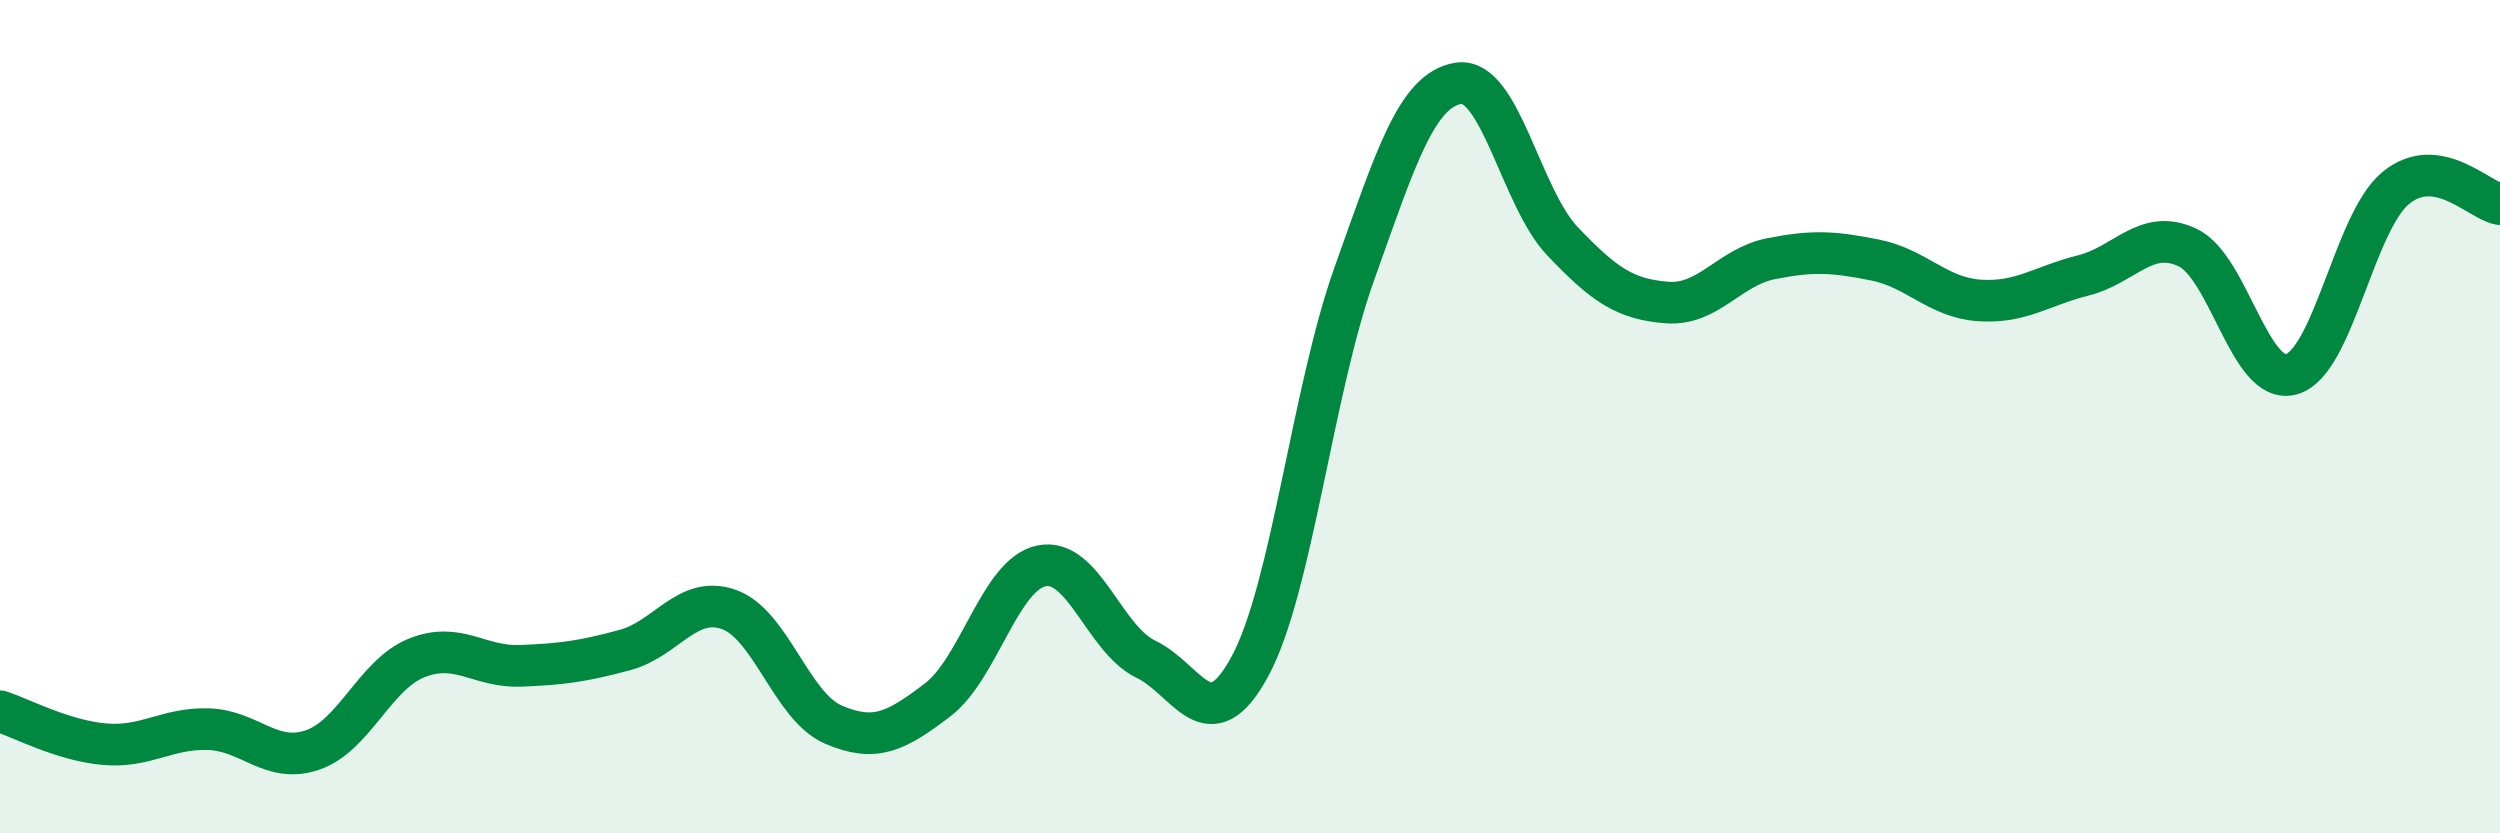 
    <svg width="60" height="20" viewBox="0 0 60 20" xmlns="http://www.w3.org/2000/svg">
      <path
        d="M 0,17.07 C 0.5,17.23 1.5,17.77 2.5,17.86 C 3.5,17.95 4,17.47 5,17.5 C 6,17.53 6.5,18.34 7.5,18 C 8.5,17.66 9,16.19 10,15.79 C 11,15.39 11.5,16.02 12.5,15.98 C 13.5,15.94 14,15.87 15,15.6 C 16,15.33 16.5,14.27 17.5,14.63 C 18.5,14.99 19,16.96 20,17.39 C 21,17.82 21.5,17.56 22.5,16.8 C 23.5,16.04 24,13.78 25,13.58 C 26,13.38 26.5,15.34 27.5,15.82 C 28.5,16.3 29,17.84 30,15.99 C 31,14.14 31.5,9.38 32.5,6.58 C 33.5,3.78 34,2.16 35,2 C 36,1.84 36.5,4.74 37.5,5.79 C 38.5,6.84 39,7.18 40,7.26 C 41,7.34 41.5,6.41 42.5,6.21 C 43.5,6.01 44,6.04 45,6.24 C 46,6.44 46.5,7.14 47.5,7.21 C 48.5,7.28 49,6.86 50,6.61 C 51,6.36 51.5,5.47 52.5,5.94 C 53.5,6.41 54,9.27 55,8.98 C 56,8.69 56.5,5.33 57.5,4.51 C 58.5,3.69 59.5,4.82 60,4.9L60 20L0 20Z"
        fill="#008740"
        opacity="0.1"
        stroke-linecap="round"
        stroke-linejoin="round"
      />
      <path
        d="M 0,17.07 C 0.5,17.23 1.5,17.77 2.5,17.86 C 3.5,17.95 4,17.47 5,17.5 C 6,17.53 6.5,18.34 7.5,18 C 8.5,17.66 9,16.19 10,15.79 C 11,15.39 11.5,16.02 12.5,15.98 C 13.5,15.94 14,15.87 15,15.6 C 16,15.33 16.5,14.27 17.5,14.63 C 18.5,14.99 19,16.96 20,17.39 C 21,17.82 21.5,17.56 22.5,16.8 C 23.5,16.04 24,13.78 25,13.58 C 26,13.38 26.5,15.34 27.5,15.82 C 28.5,16.3 29,17.84 30,15.99 C 31,14.14 31.5,9.38 32.5,6.58 C 33.5,3.78 34,2.16 35,2 C 36,1.84 36.5,4.74 37.5,5.79 C 38.5,6.84 39,7.18 40,7.26 C 41,7.34 41.5,6.41 42.5,6.21 C 43.5,6.01 44,6.04 45,6.24 C 46,6.44 46.5,7.14 47.5,7.21 C 48.5,7.28 49,6.86 50,6.61 C 51,6.36 51.5,5.47 52.5,5.94 C 53.5,6.41 54,9.27 55,8.98 C 56,8.69 56.5,5.33 57.5,4.51 C 58.5,3.69 59.5,4.82 60,4.9"
        stroke="#008740"
        stroke-width="1"
        fill="none"
        stroke-linecap="round"
        stroke-linejoin="round"
      />
    </svg>
  